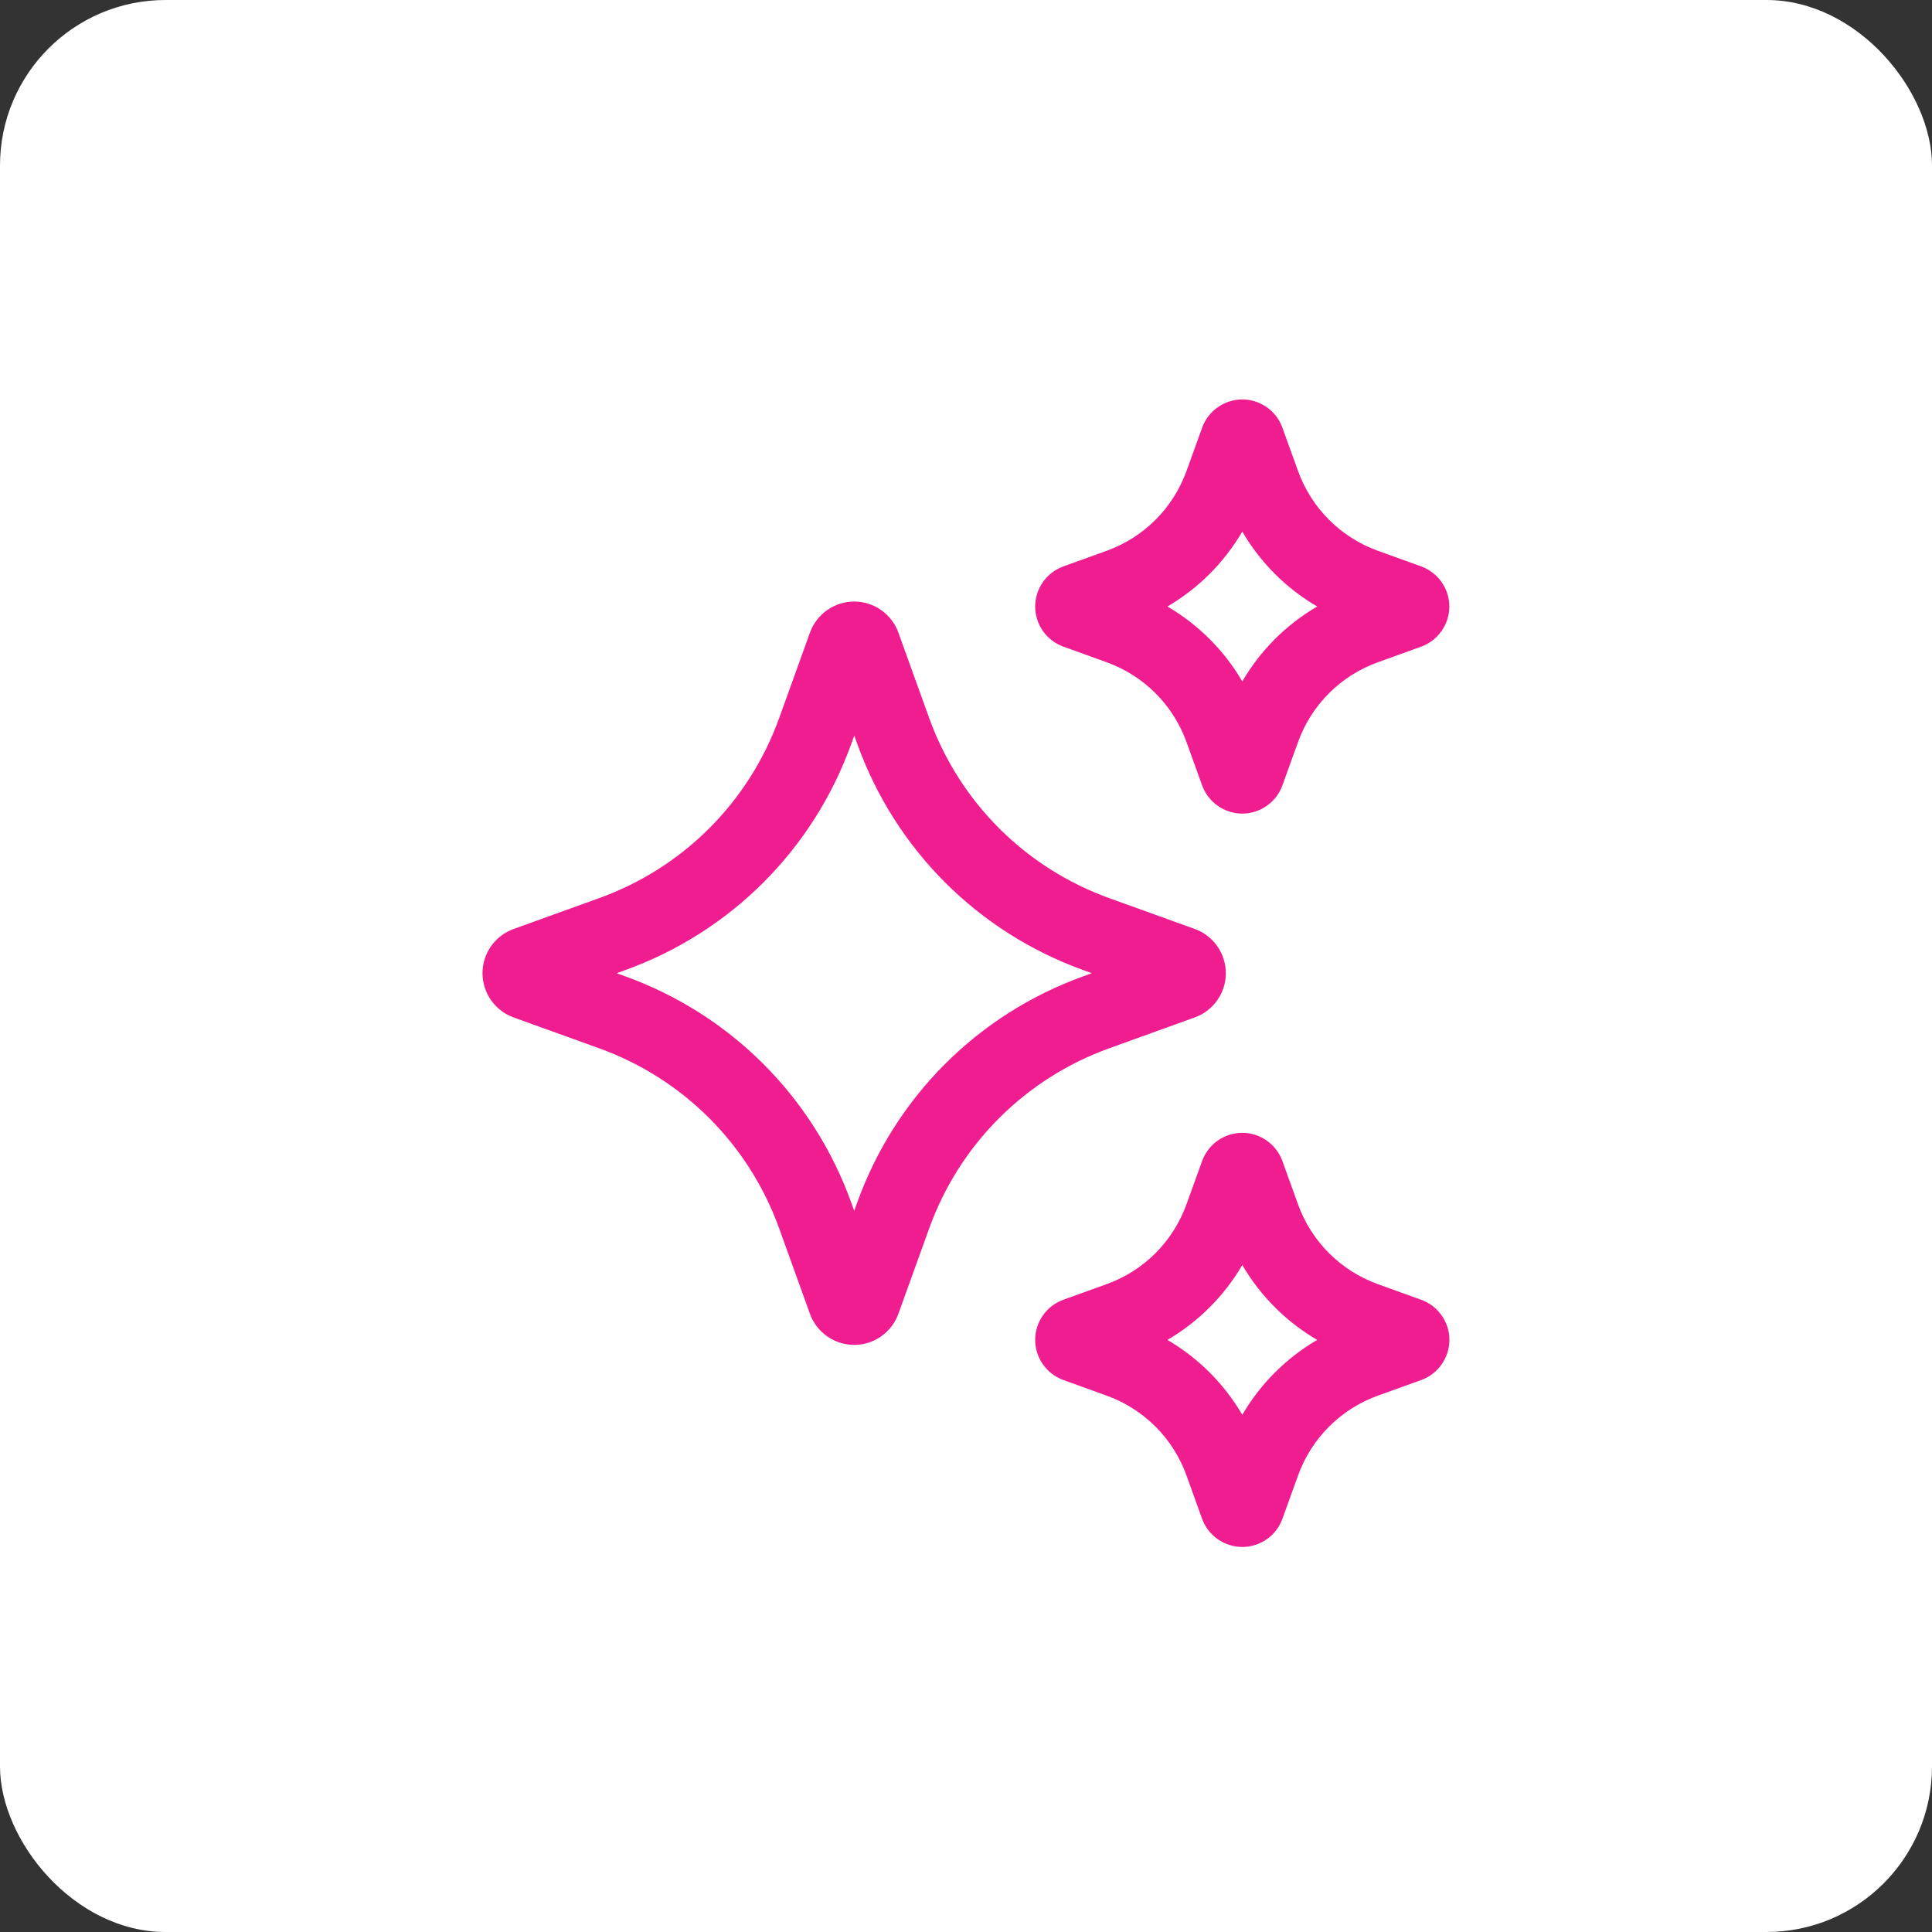 <?xml version="1.0" encoding="UTF-8"?>
<svg id="Layer_1" data-name="Layer 1" xmlns="http://www.w3.org/2000/svg" viewBox="0 0 512 512">
  <rect x="0" y="0" width="512" height="512" fill="#333333" stroke="none"/>
  <defs>
    <style>
      .cls-1 {
        fill: #fff;
      }

      .cls-2 {
        fill: #ef1d90;
      }
    </style>
  </defs>
  <rect class="cls-1" x="0" y="0" width="512" height="512" rx="43.87" ry="43.87"/>
  <g id="AI">
    <path class="cls-2" d="M316.61,269.63c4.94-1.76,8.25-6.48,8.25-11.72s-3.31-9.95-8.23-11.72l-22.61-8.15c-22.32-8.04-39.74-25.46-47.79-47.79l-8.15-22.61c-1.77-4.92-6.48-8.23-11.7-8.23h-.01c-5.23,0-9.93,3.3-11.72,8.23l-8.14,22.61c-8.05,22.33-25.46,39.75-47.8,47.79l-22.59,8.15c-4.94,1.77-8.25,6.48-8.25,11.72s3.31,9.94,8.23,11.72l22.61,8.15c22.32,8.04,39.74,25.45,47.79,47.79l8.15,22.62c1.77,4.92,6.49,8.22,11.72,8.22h.01c5.23,0,9.93-3.31,11.7-8.23l8.15-22.61c8.04-22.32,25.46-39.74,47.79-47.79l22.59-8.15ZM287.16,258.7c-28.03,10.1-49.89,31.96-59.99,59.99l-.79,2.19-.79-2.19c-10.11-28.03-31.97-49.89-59.99-59.99l-2.18-.79,2.19-.79c28.03-10.1,49.89-31.96,59.99-59.99l.79-2.19.79,2.19c10.1,28.03,31.96,49.89,59.98,59.99l2.19.79-2.19.79Z"/>
    <path class="cls-2" d="M281.82,171.37l11.44,4.13c9.9,3.57,17.62,11.29,21.19,21.19l4.12,11.43c1.61,4.48,5.89,7.49,10.64,7.49s9.04-3.01,10.64-7.48l4.13-11.44c3.57-9.9,11.29-17.63,21.19-21.19l11.45-4.13c4.45-1.61,7.46-5.88,7.47-10.61.01-4.73-2.97-9.02-7.47-10.66l-11.45-4.13c-9.89-3.57-17.62-11.29-21.19-21.19l-4.13-11.44c-1.61-4.48-5.88-7.48-10.63-7.48s-9.04,3.01-10.64,7.48l-4.13,11.44c-3.57,9.9-11.29,17.62-21.19,21.19l-11.48,4.14c-4.46,1.62-7.46,5.91-7.45,10.65s3.02,9.01,7.48,10.61ZM329.22,140.88c4.8,8.23,11.63,15.05,19.85,19.85-8.23,4.8-15.05,11.63-19.85,19.85-4.8-8.22-11.63-15.05-19.85-19.85,8.22-4.8,15.04-11.63,19.85-19.85Z"/>
    <path class="cls-2" d="M376.61,344.45l-11.44-4.13c-9.89-3.57-17.62-11.29-21.19-21.19l-4.13-11.44c-1.61-4.47-5.89-7.48-10.64-7.48s-9.04,3.01-10.64,7.48l-4.13,11.44c-3.57,9.9-11.29,17.63-21.19,21.19l-11.43,4.12c-4.47,1.6-7.48,5.88-7.49,10.62s2.98,9.03,7.48,10.66l11.44,4.13c9.9,3.57,17.63,11.28,21.19,21.19l4.12,11.43c1.62,4.48,5.9,7.49,10.66,7.49s9.04-3.01,10.64-7.48l4.13-11.44c3.57-9.89,11.29-17.62,21.19-21.19l11.5-4.14c4.45-1.63,7.44-5.91,7.43-10.65s-3.03-9-7.49-10.61ZM329.22,374.94c-4.8-8.23-11.63-15.05-19.85-19.85,8.22-4.8,15.05-11.63,19.85-19.85,4.8,8.22,11.63,15.05,19.85,19.85-8.22,4.8-15.05,11.63-19.85,19.85Z"/>
  </g>
</svg>